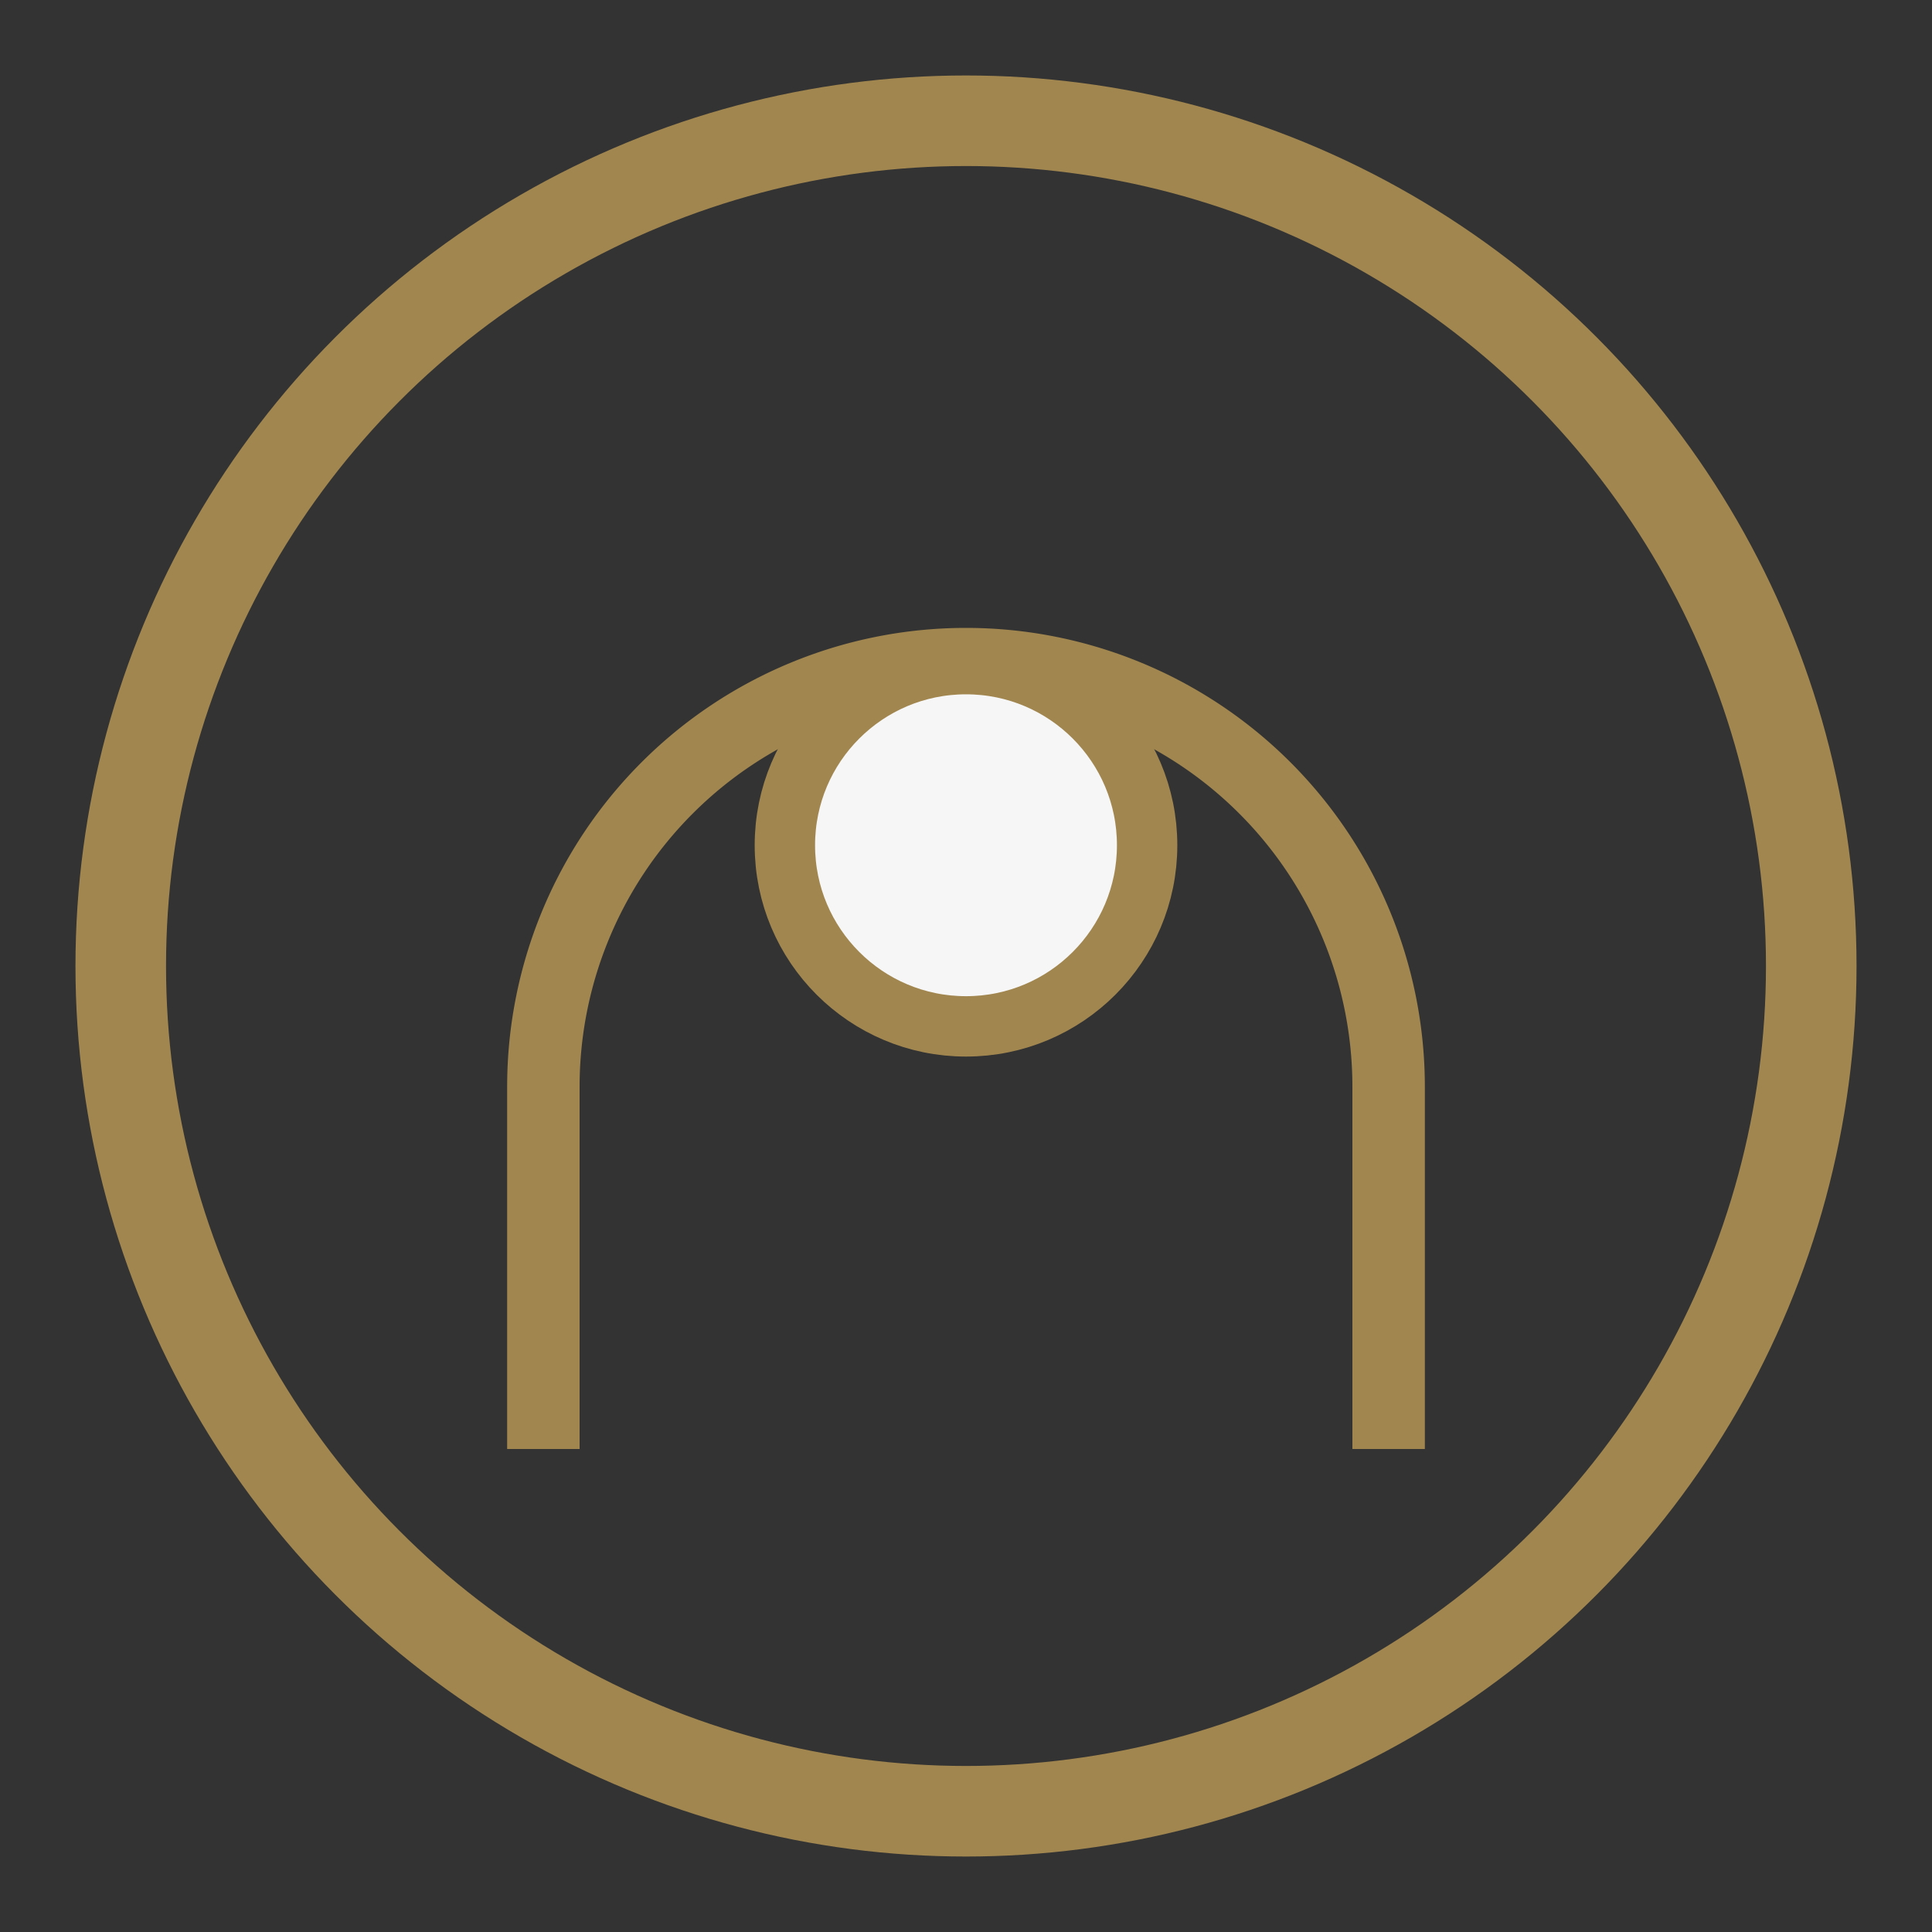 <?xml version="1.0" encoding="UTF-8"?>
<svg xmlns="http://www.w3.org/2000/svg" width="32" height="32" viewBox="0 0 32 32"><rect x="0" y="0" width="32" height="32" fill="#333333" stroke="none"/><circle cx="16" cy="16" r="14" stroke="#A1864F" fill="none" stroke-width="1.5"/><path d="M9 24v-6a7 7 0 0114 0v6" stroke="#A1864F" stroke-width="1.2" fill="none"/><circle cx="16" cy="14" r="3" fill="#F6F6F6" stroke="#A1864F" stroke-width="1"/></svg>